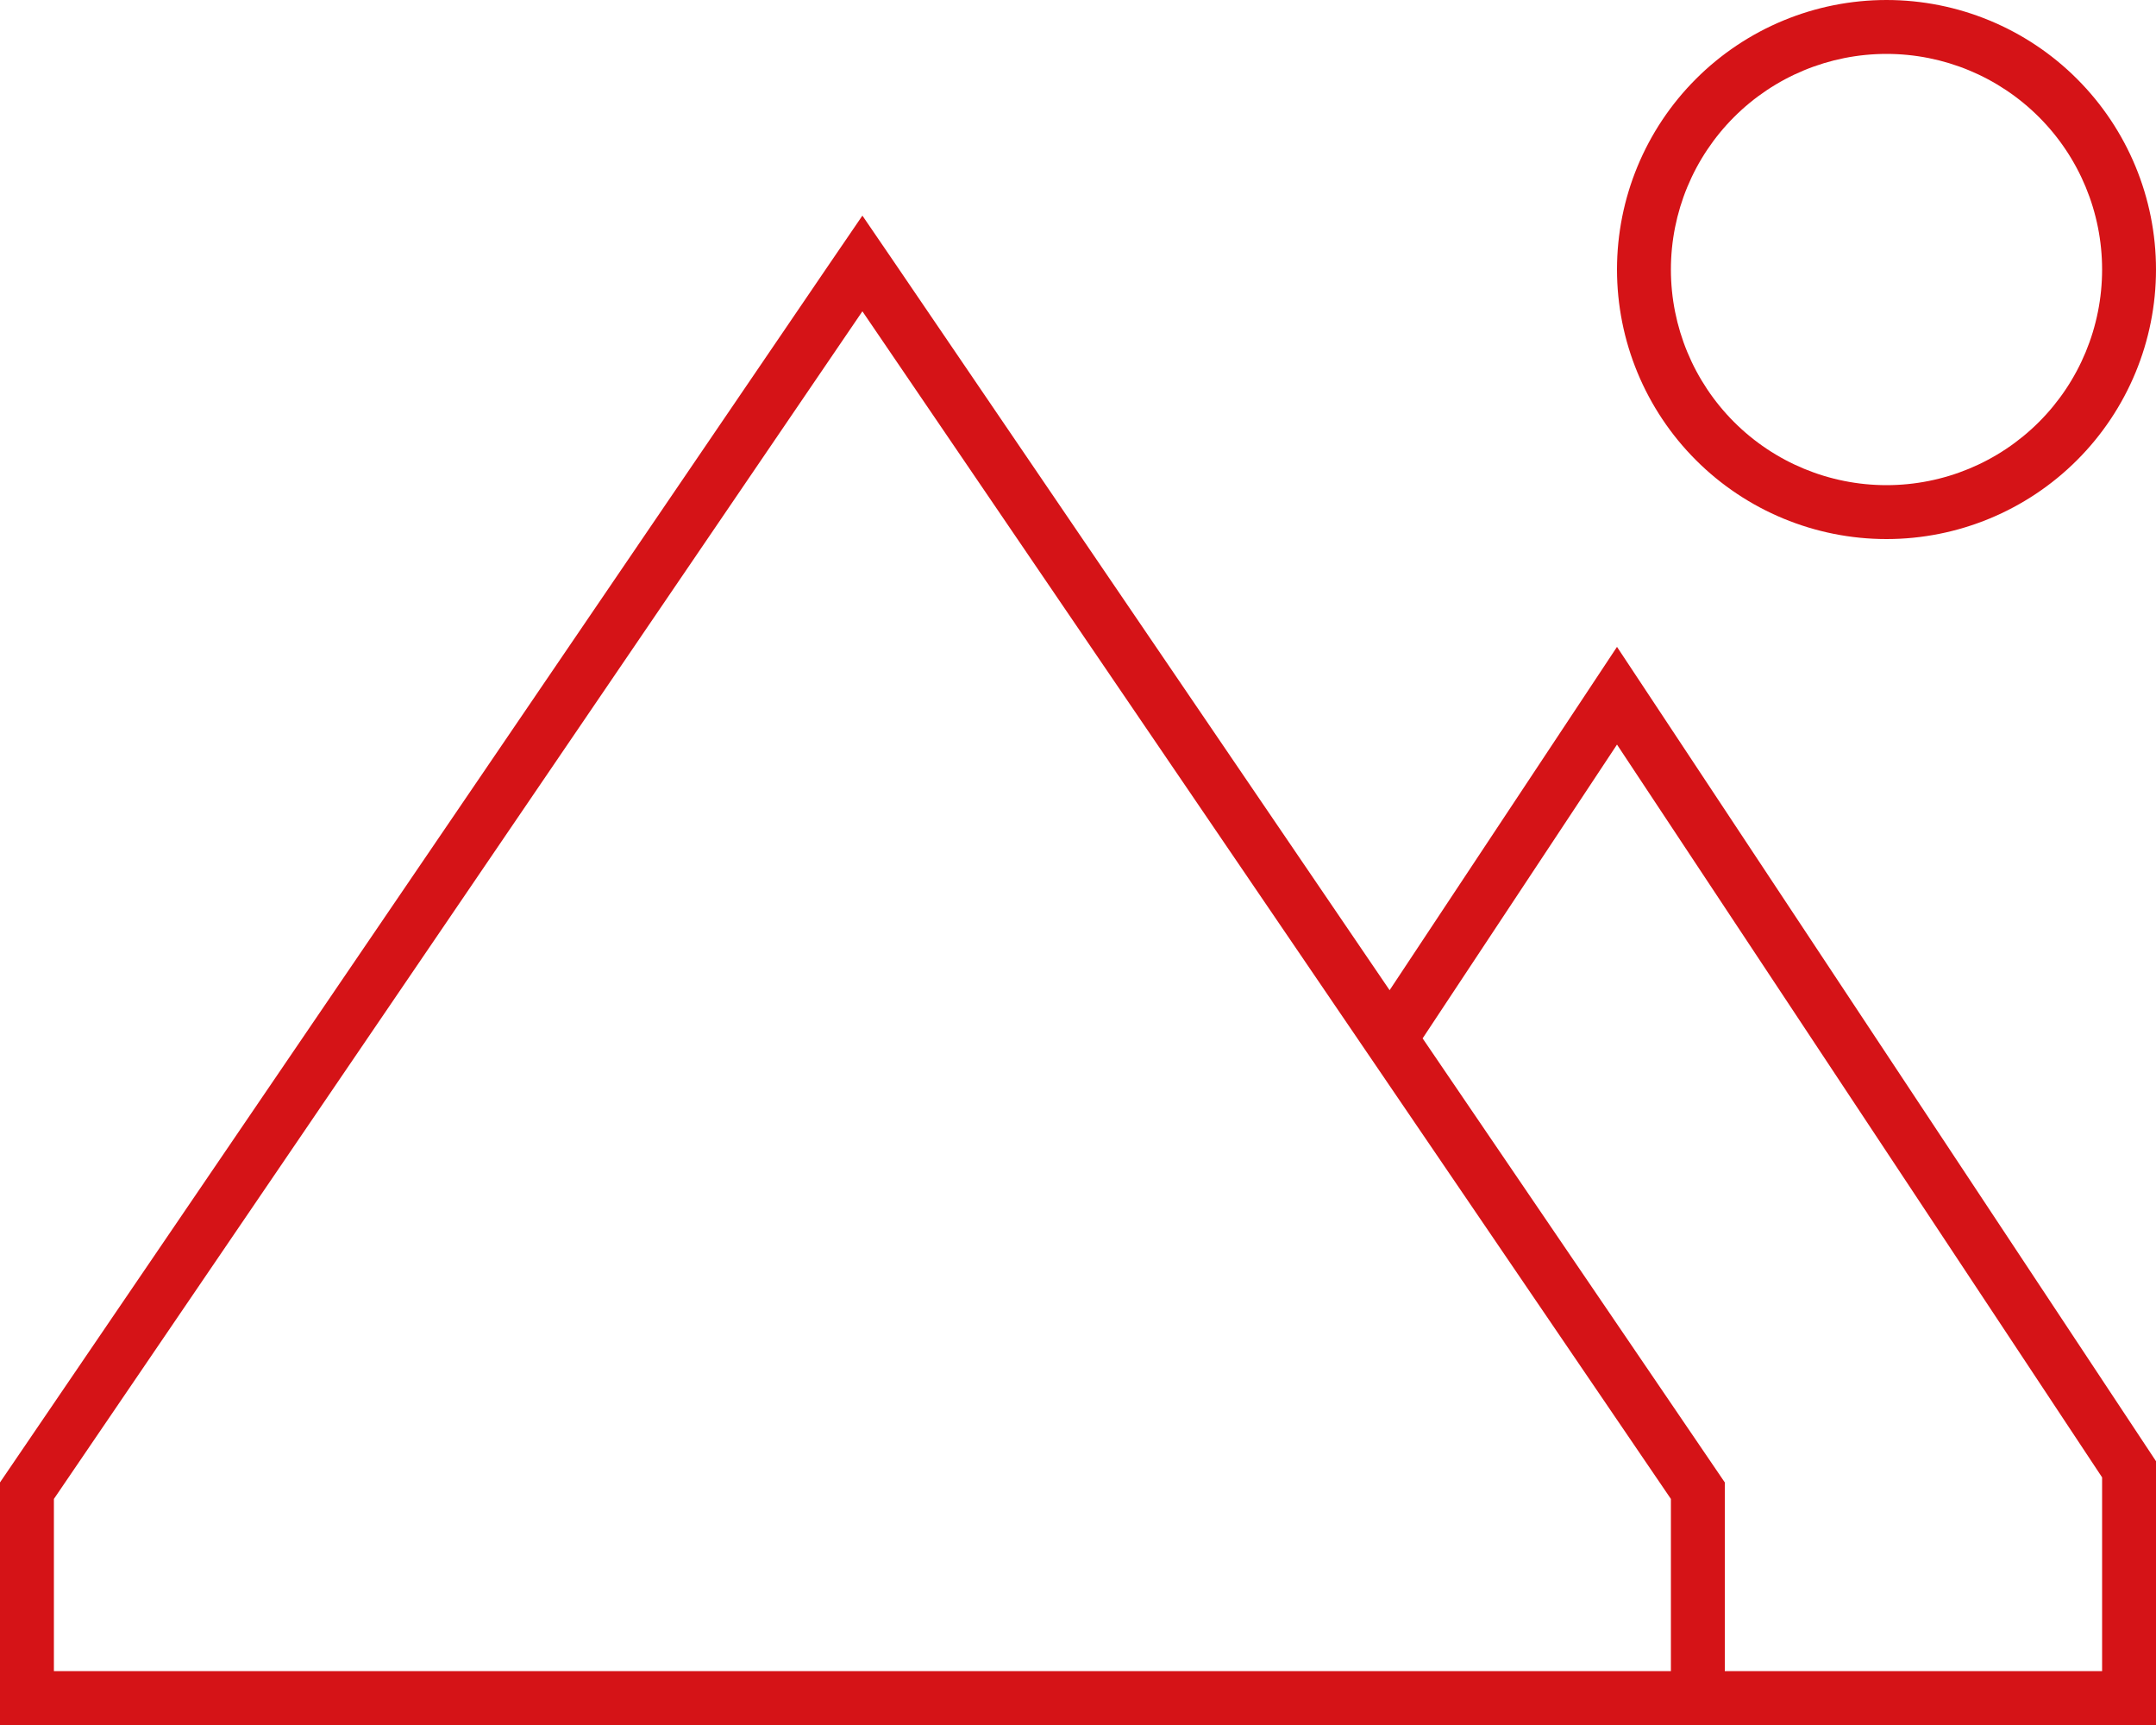 <svg width="640" height="512" viewBox="0 0 640 512" fill="none" xmlns="http://www.w3.org/2000/svg">
<g clip-path="url(#clip0_8210_23052)">
<path d="M496 80C496 63.026 502.743 46.748 514.745 34.745C526.748 22.743 543.026 16 560 16C576.974 16 593.252 22.743 605.255 34.745C617.257 46.748 624 63.026 624 80C624 96.974 617.257 113.253 605.255 125.255C593.252 137.257 576.974 144 560 144C543.026 144 526.748 137.257 514.745 125.255C502.743 113.253 496 96.974 496 80ZM640 80C640 58.783 631.571 38.434 616.569 23.431C601.566 8.429 581.217 0 560 0C538.783 0 518.434 8.429 503.431 23.431C488.429 38.434 480 58.783 480 80C480 101.217 488.429 121.566 503.431 136.569C518.434 151.571 538.783 160 560 160C581.217 160 601.566 151.571 616.569 136.569C631.571 121.566 640 101.217 640 80ZM16 444.9L256 92.4L496 444.9V496H495.8H16V444.9ZM16 512H457H496H512H624H640V496V433.7L489.6 206.5L480 192L470.4 206.5L412.5 293.9L265.7 78.2L256 64L246.3 78.2L0 440V496V512H16ZM624 496H512V440L422.3 308.2L480 221L624 438.5V496Z" fill="#D51317"/>
</g>
<defs>
<clipPath id="clip0_8210_23052">
<rect width="640" height="512" fill="white"/>
</clipPath>
</defs>
</svg>
